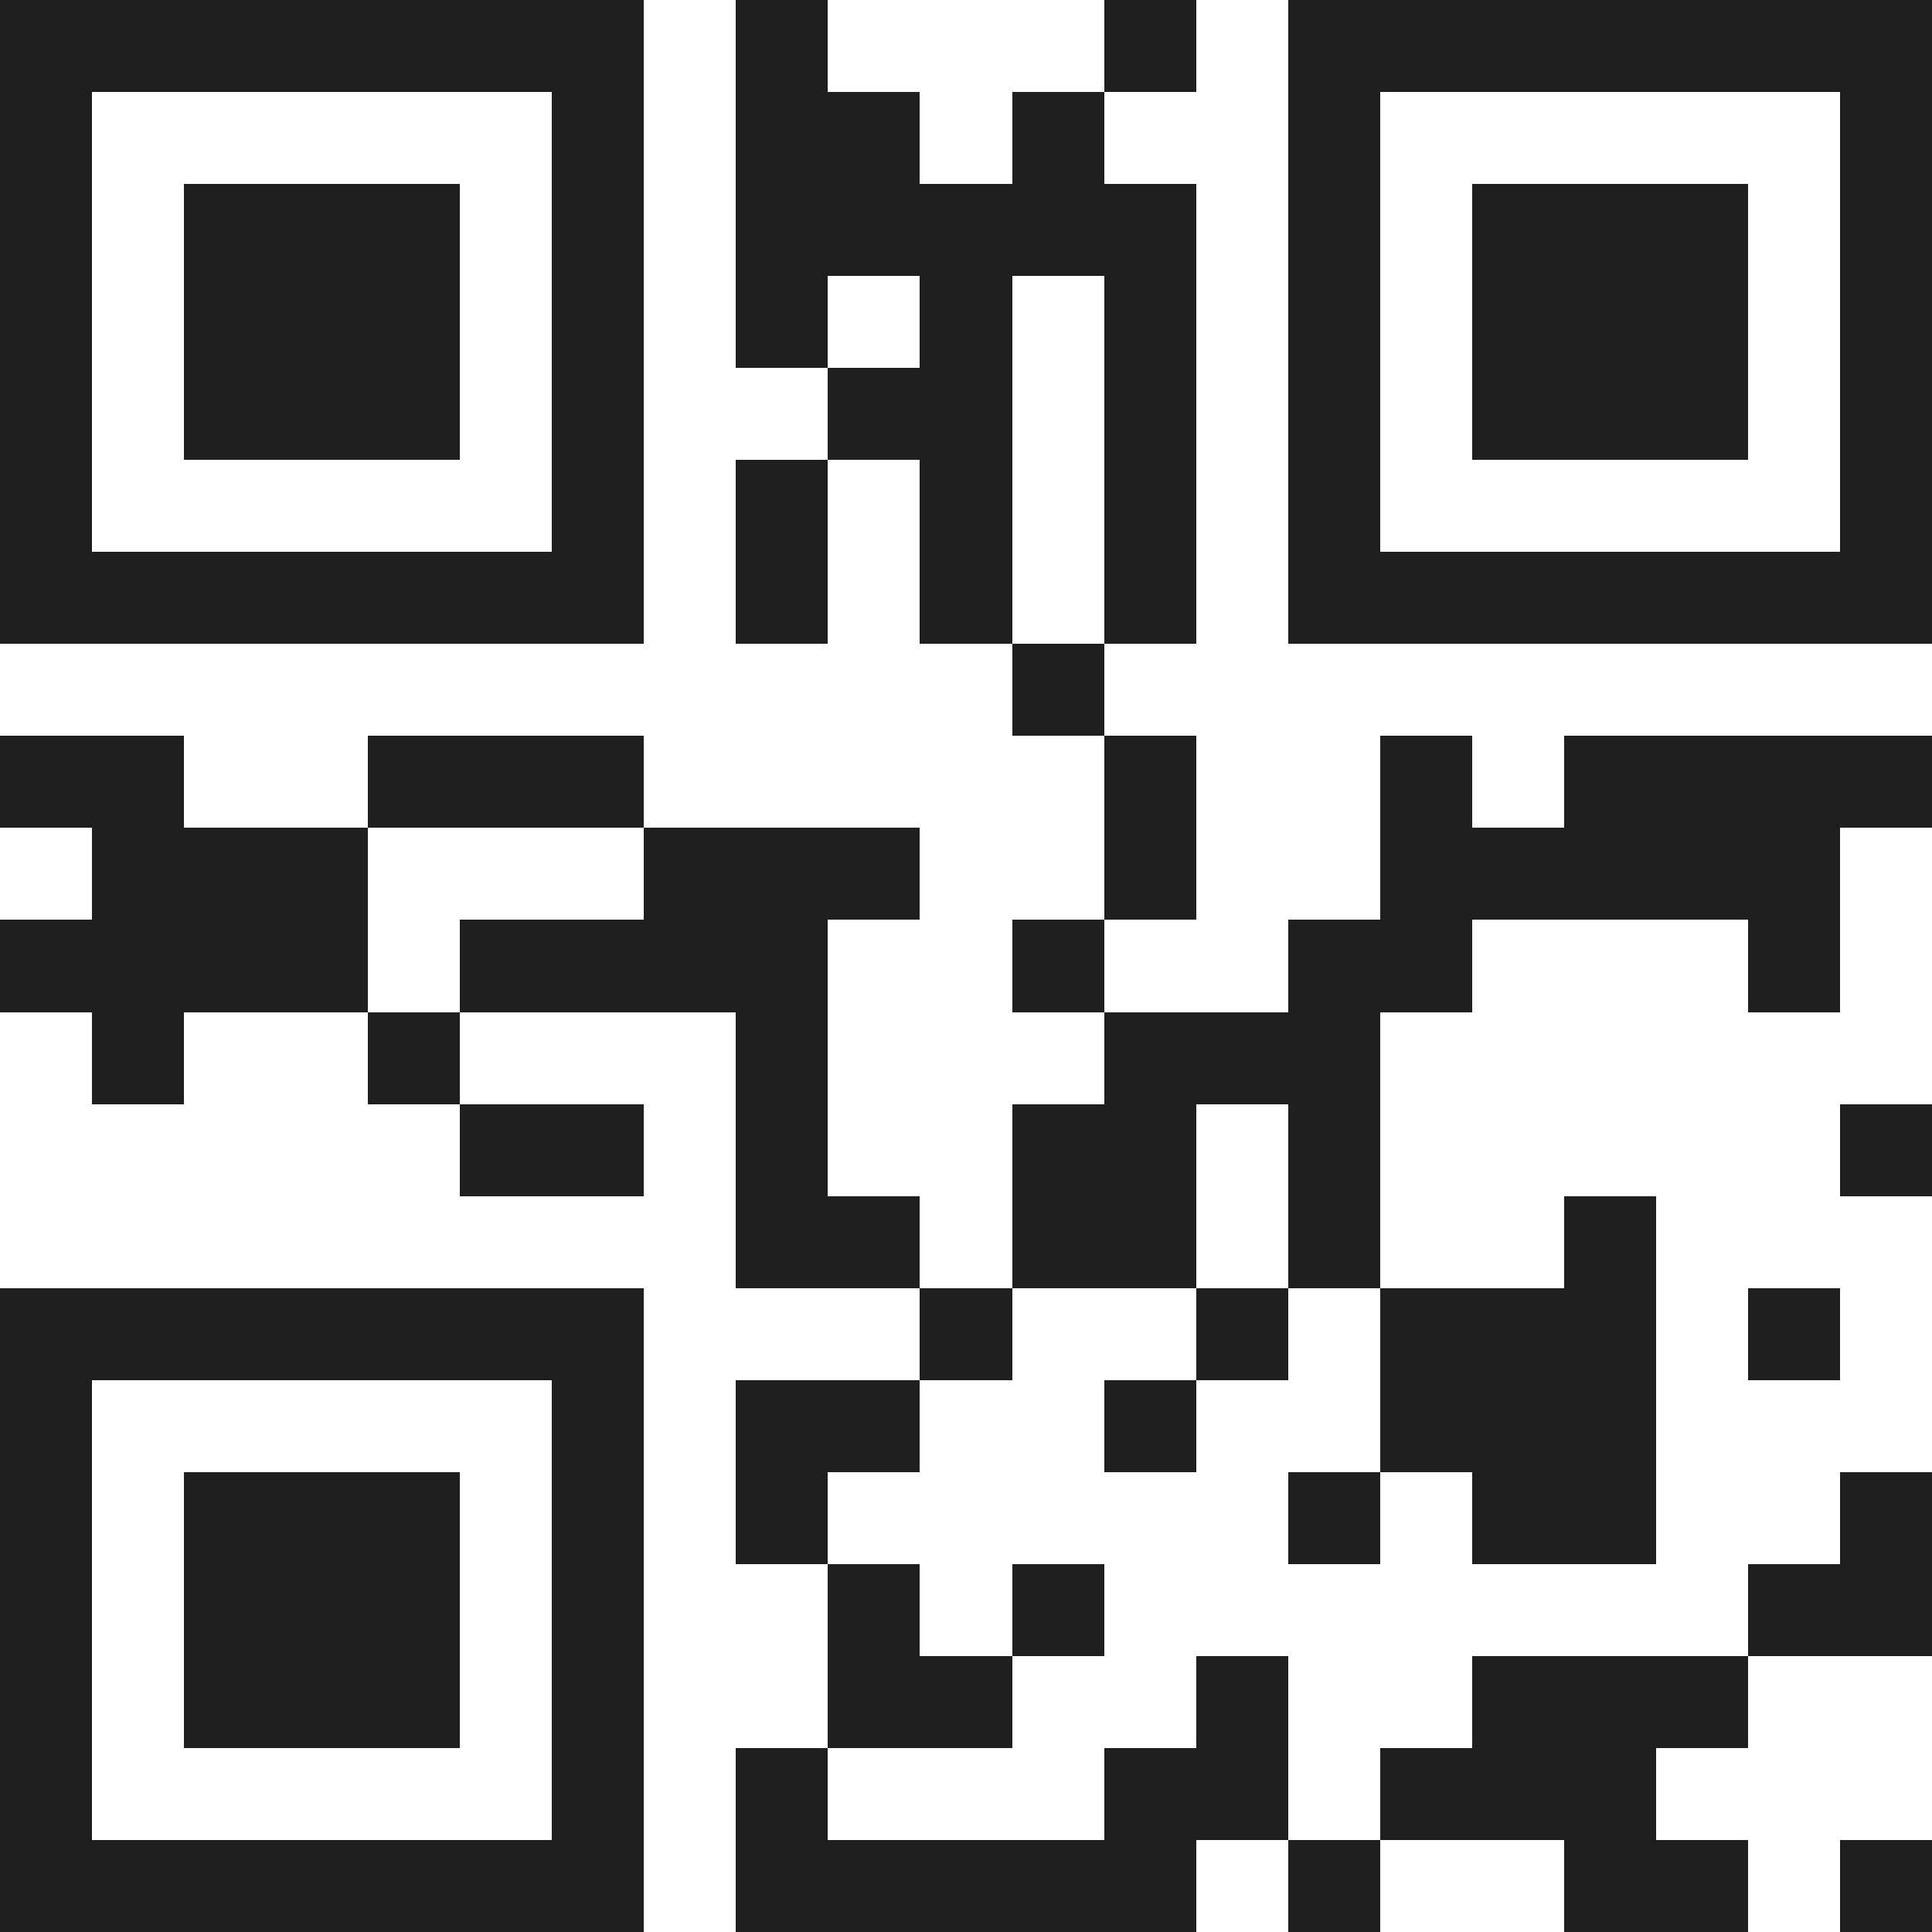 <svg xmlns="http://www.w3.org/2000/svg" viewBox="0 0 21 21" shape-rendering="crispEdges"><path fill="#ffffff" d="M0 0h21v21H0z"/><path stroke="#1f1f1f" d="M0 0.5h7m1 0h1m3 0h1m1 0h7M0 1.5h1m5 0h1m1 0h2m1 0h1m2 0h1m5 0h1M0 2.5h1m1 0h3m1 0h1m1 0h5m1 0h1m1 0h3m1 0h1M0 3.5h1m1 0h3m1 0h1m1 0h1m1 0h1m1 0h1m1 0h1m1 0h3m1 0h1M0 4.5h1m1 0h3m1 0h1m2 0h2m1 0h1m1 0h1m1 0h3m1 0h1M0 5.5h1m5 0h1m1 0h1m1 0h1m1 0h1m1 0h1m5 0h1M0 6.5h7m1 0h1m1 0h1m1 0h1m1 0h7M11 7.5h1M0 8.5h2m2 0h3m5 0h1m2 0h1m1 0h4M1 9.5h3m3 0h3m2 0h1m2 0h5M0 10.5h4m1 0h4m2 0h1m2 0h2m3 0h1M1 11.5h1m2 0h1m3 0h1m3 0h3M5 12.5h2m1 0h1m2 0h2m1 0h1m5 0h1M8 13.5h2m1 0h2m1 0h1m2 0h1M0 14.5h7m3 0h1m2 0h1m1 0h3m1 0h1M0 15.5h1m5 0h1m1 0h2m2 0h1m2 0h3M0 16.5h1m1 0h3m1 0h1m1 0h1m5 0h1m1 0h2m2 0h1M0 17.5h1m1 0h3m1 0h1m2 0h1m1 0h1m7 0h2M0 18.5h1m1 0h3m1 0h1m2 0h2m2 0h1m2 0h3M0 19.5h1m5 0h1m1 0h1m3 0h2m1 0h3M0 20.5h7m1 0h5m1 0h1m2 0h2m1 0h1"/></svg>
